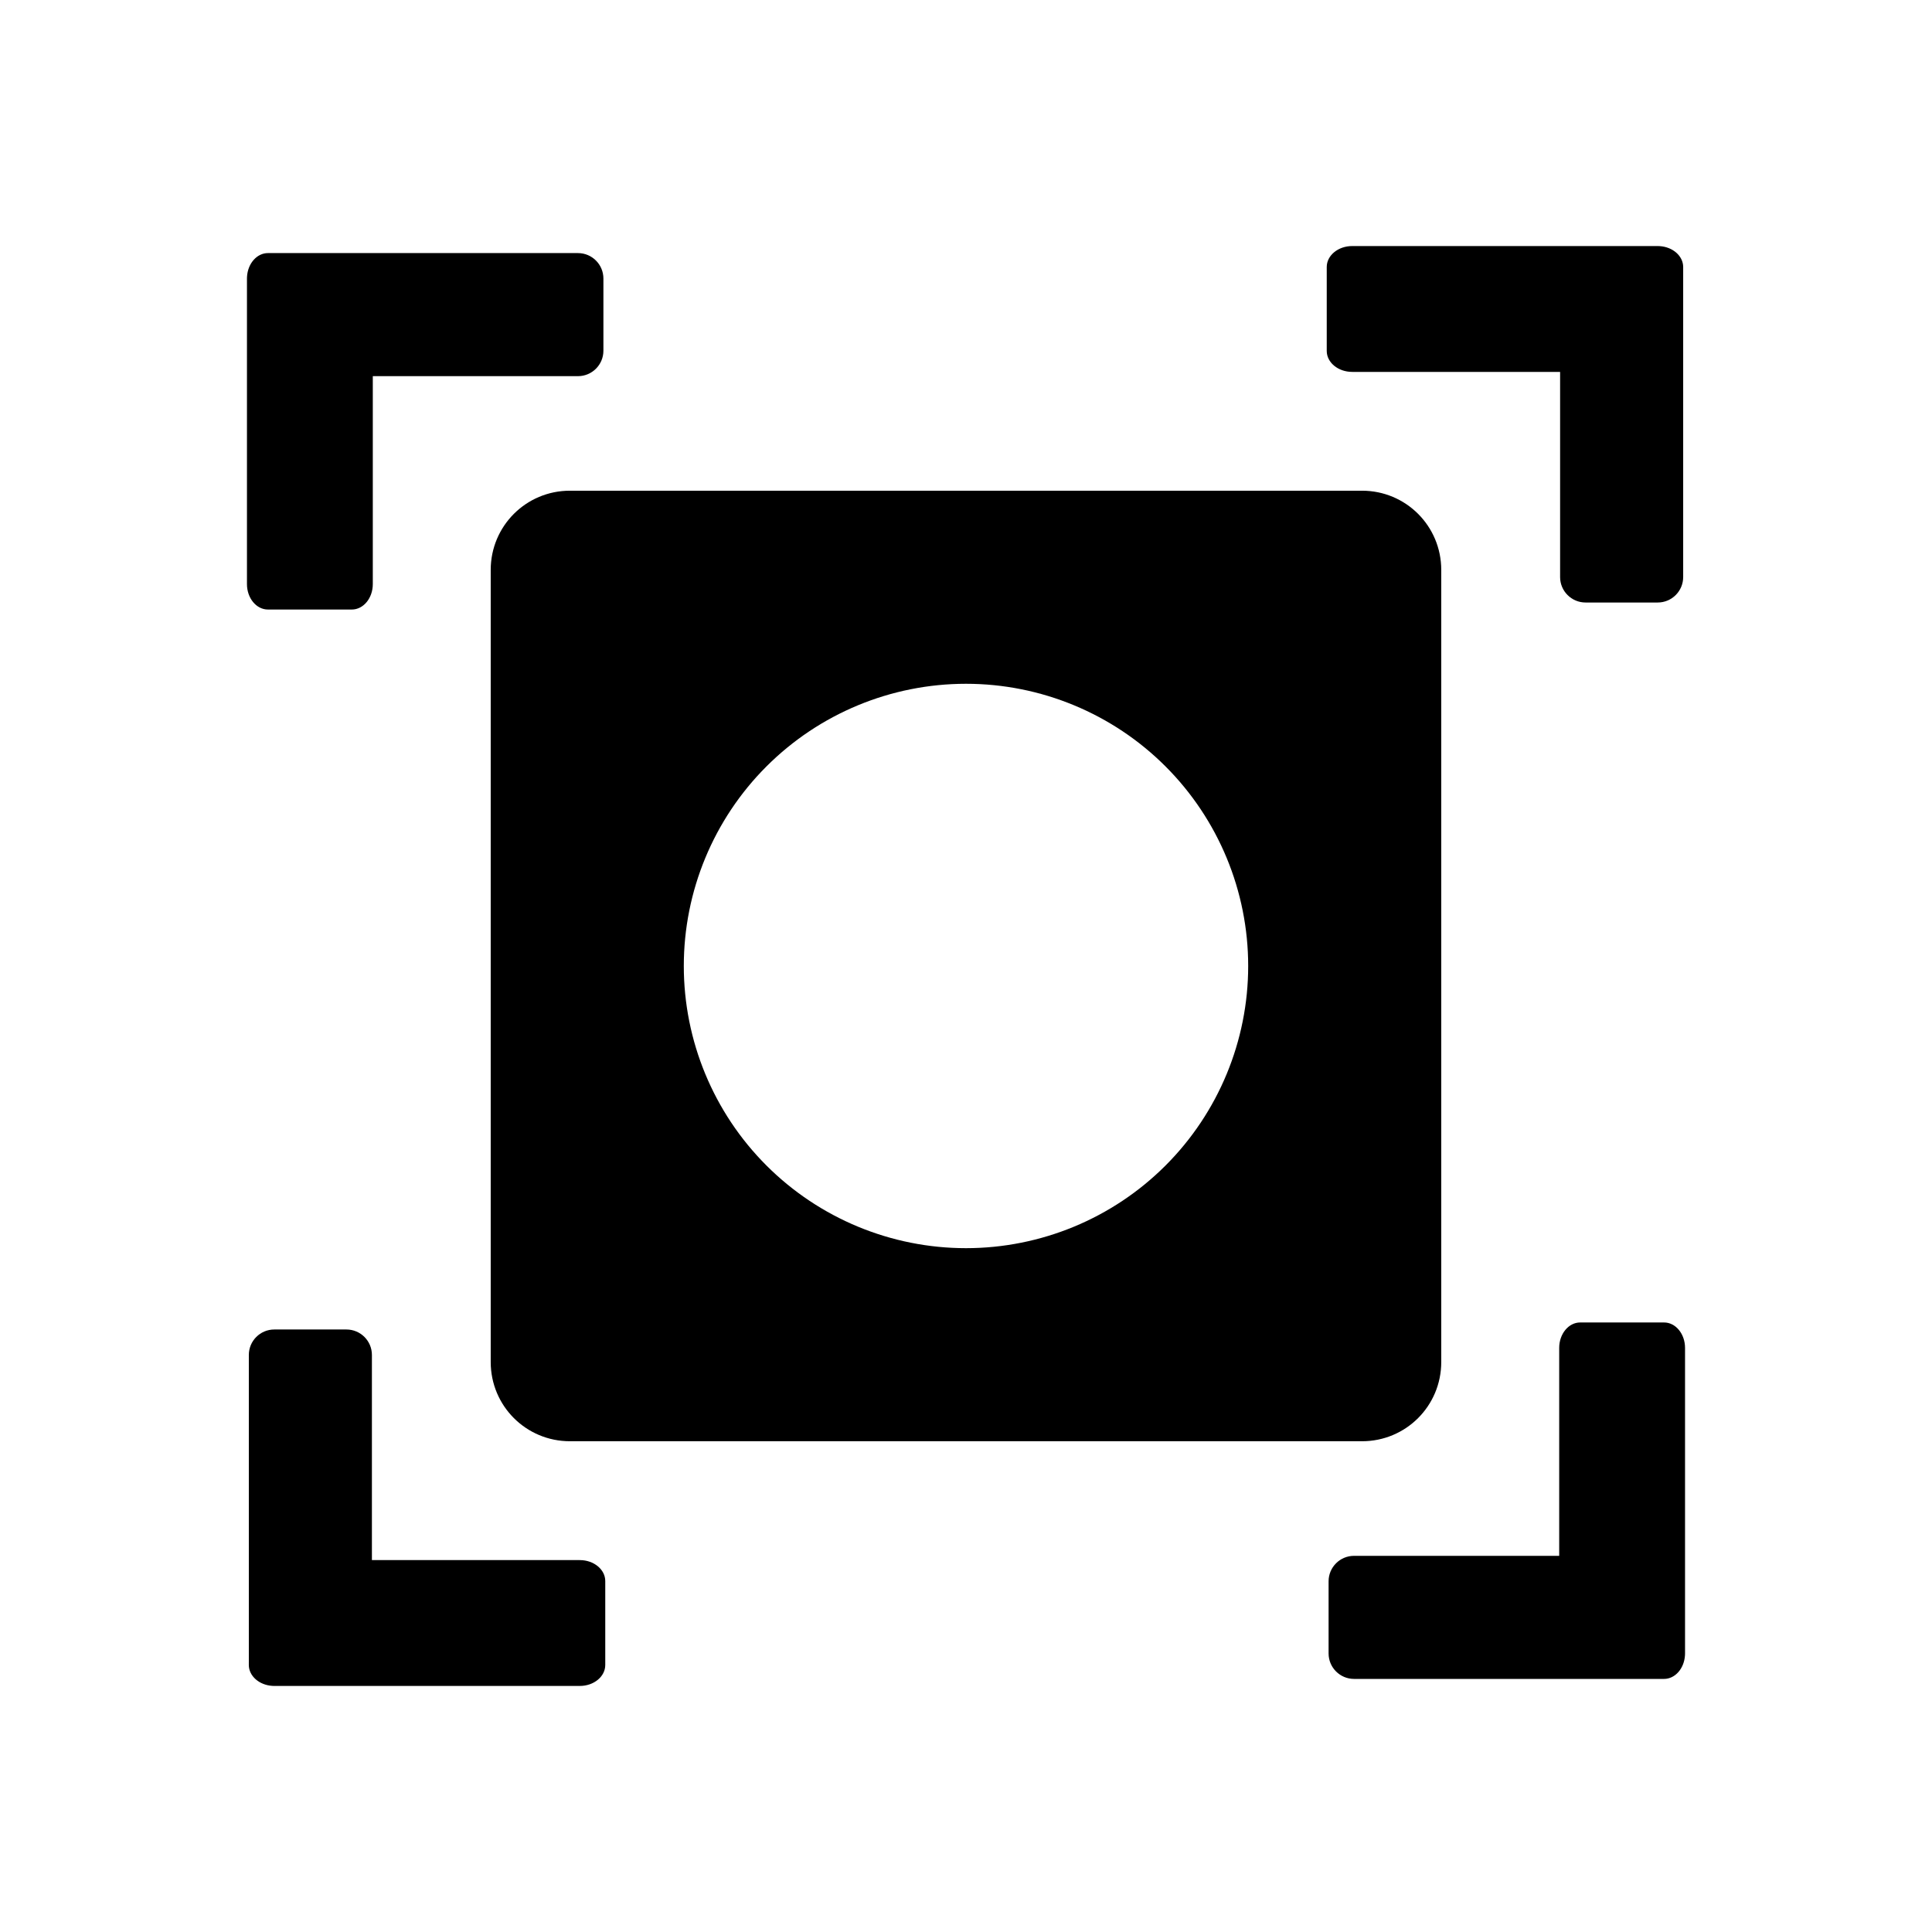 <?xml version="1.0" encoding="UTF-8"?>
<!-- Uploaded to: SVG Repo, www.svgrepo.com, Generator: SVG Repo Mixer Tools -->
<svg fill="#000000" width="800px" height="800px" version="1.1" viewBox="144 144 512 512" xmlns="http://www.w3.org/2000/svg">
 <g>
  <path d="m400 325.21c19.832 0 38.855 7.879 52.879 21.902 14.023 14.027 21.902 33.047 21.902 52.883 0 19.832-7.879 38.855-21.902 52.879-14.023 14.023-33.047 21.902-52.879 21.902-19.836 0-38.855-7.879-52.883-21.902-14.023-14.023-21.902-33.047-21.902-52.879 0-19.836 7.879-38.855 21.902-52.883 14.027-14.023 33.047-21.902 52.883-21.902zm-104.96-51.168c-11.629 0-20.996 9.363-20.996 20.996v209.91c0 11.629 9.363 20.996 20.996 20.996h209.91c11.629 0 20.996-9.363 20.996-20.996v-209.91c0-11.629-9.363-20.996-20.996-20.996z"/>
  <path d="m215.01 211.07c-2.918 0-5.336 2.734-5.547 6.266-0.012 0.16-0.016 0.32-0.016 0.48v80.961c-0.004 3.731 2.488 6.758 5.562 6.754h22.227c3.074 0.004 5.566-3.023 5.562-6.754v-55.09h54.367c3.727 0 6.746-3.023 6.746-6.746v-19.125c0-3.727-3.019-6.746-6.746-6.746z"/>
  <path d="m590.06 214.77c0-2.918-2.734-5.336-6.266-5.547-0.16-0.012-0.32-0.016-0.48-0.016h-80.961c-3.731-0.004-6.758 2.488-6.754 5.562v22.227c-0.004 3.074 3.023 5.566 6.754 5.562h55.09v54.367c0 3.727 3.023 6.746 6.746 6.746h19.125c3.727 0 6.746-3.019 6.746-6.746z"/>
  <path d="m584.99 588.93c2.918 0 5.336-2.734 5.547-6.266 0.012-0.16 0.016-0.32 0.016-0.48v-80.961c0.004-3.731-2.488-6.758-5.562-6.754h-22.227c-3.074-0.004-5.566 3.023-5.562 6.754v55.09h-54.367c-3.727 0-6.746 3.023-6.746 6.746v19.125c0 3.727 3.019 6.746 6.746 6.746z"/>
  <path d="m209.94 585.23c0 2.918 2.734 5.336 6.266 5.547 0.16 0.012 0.32 0.016 0.48 0.016h80.961c3.731 0.004 6.758-2.488 6.754-5.562v-22.227c0.004-3.074-3.023-5.566-6.754-5.562h-55.086v-54.367c0-3.727-3.023-6.746-6.746-6.746h-19.125c-3.727 0-6.746 3.019-6.746 6.746v80.961z"/>
 </g>
</svg>